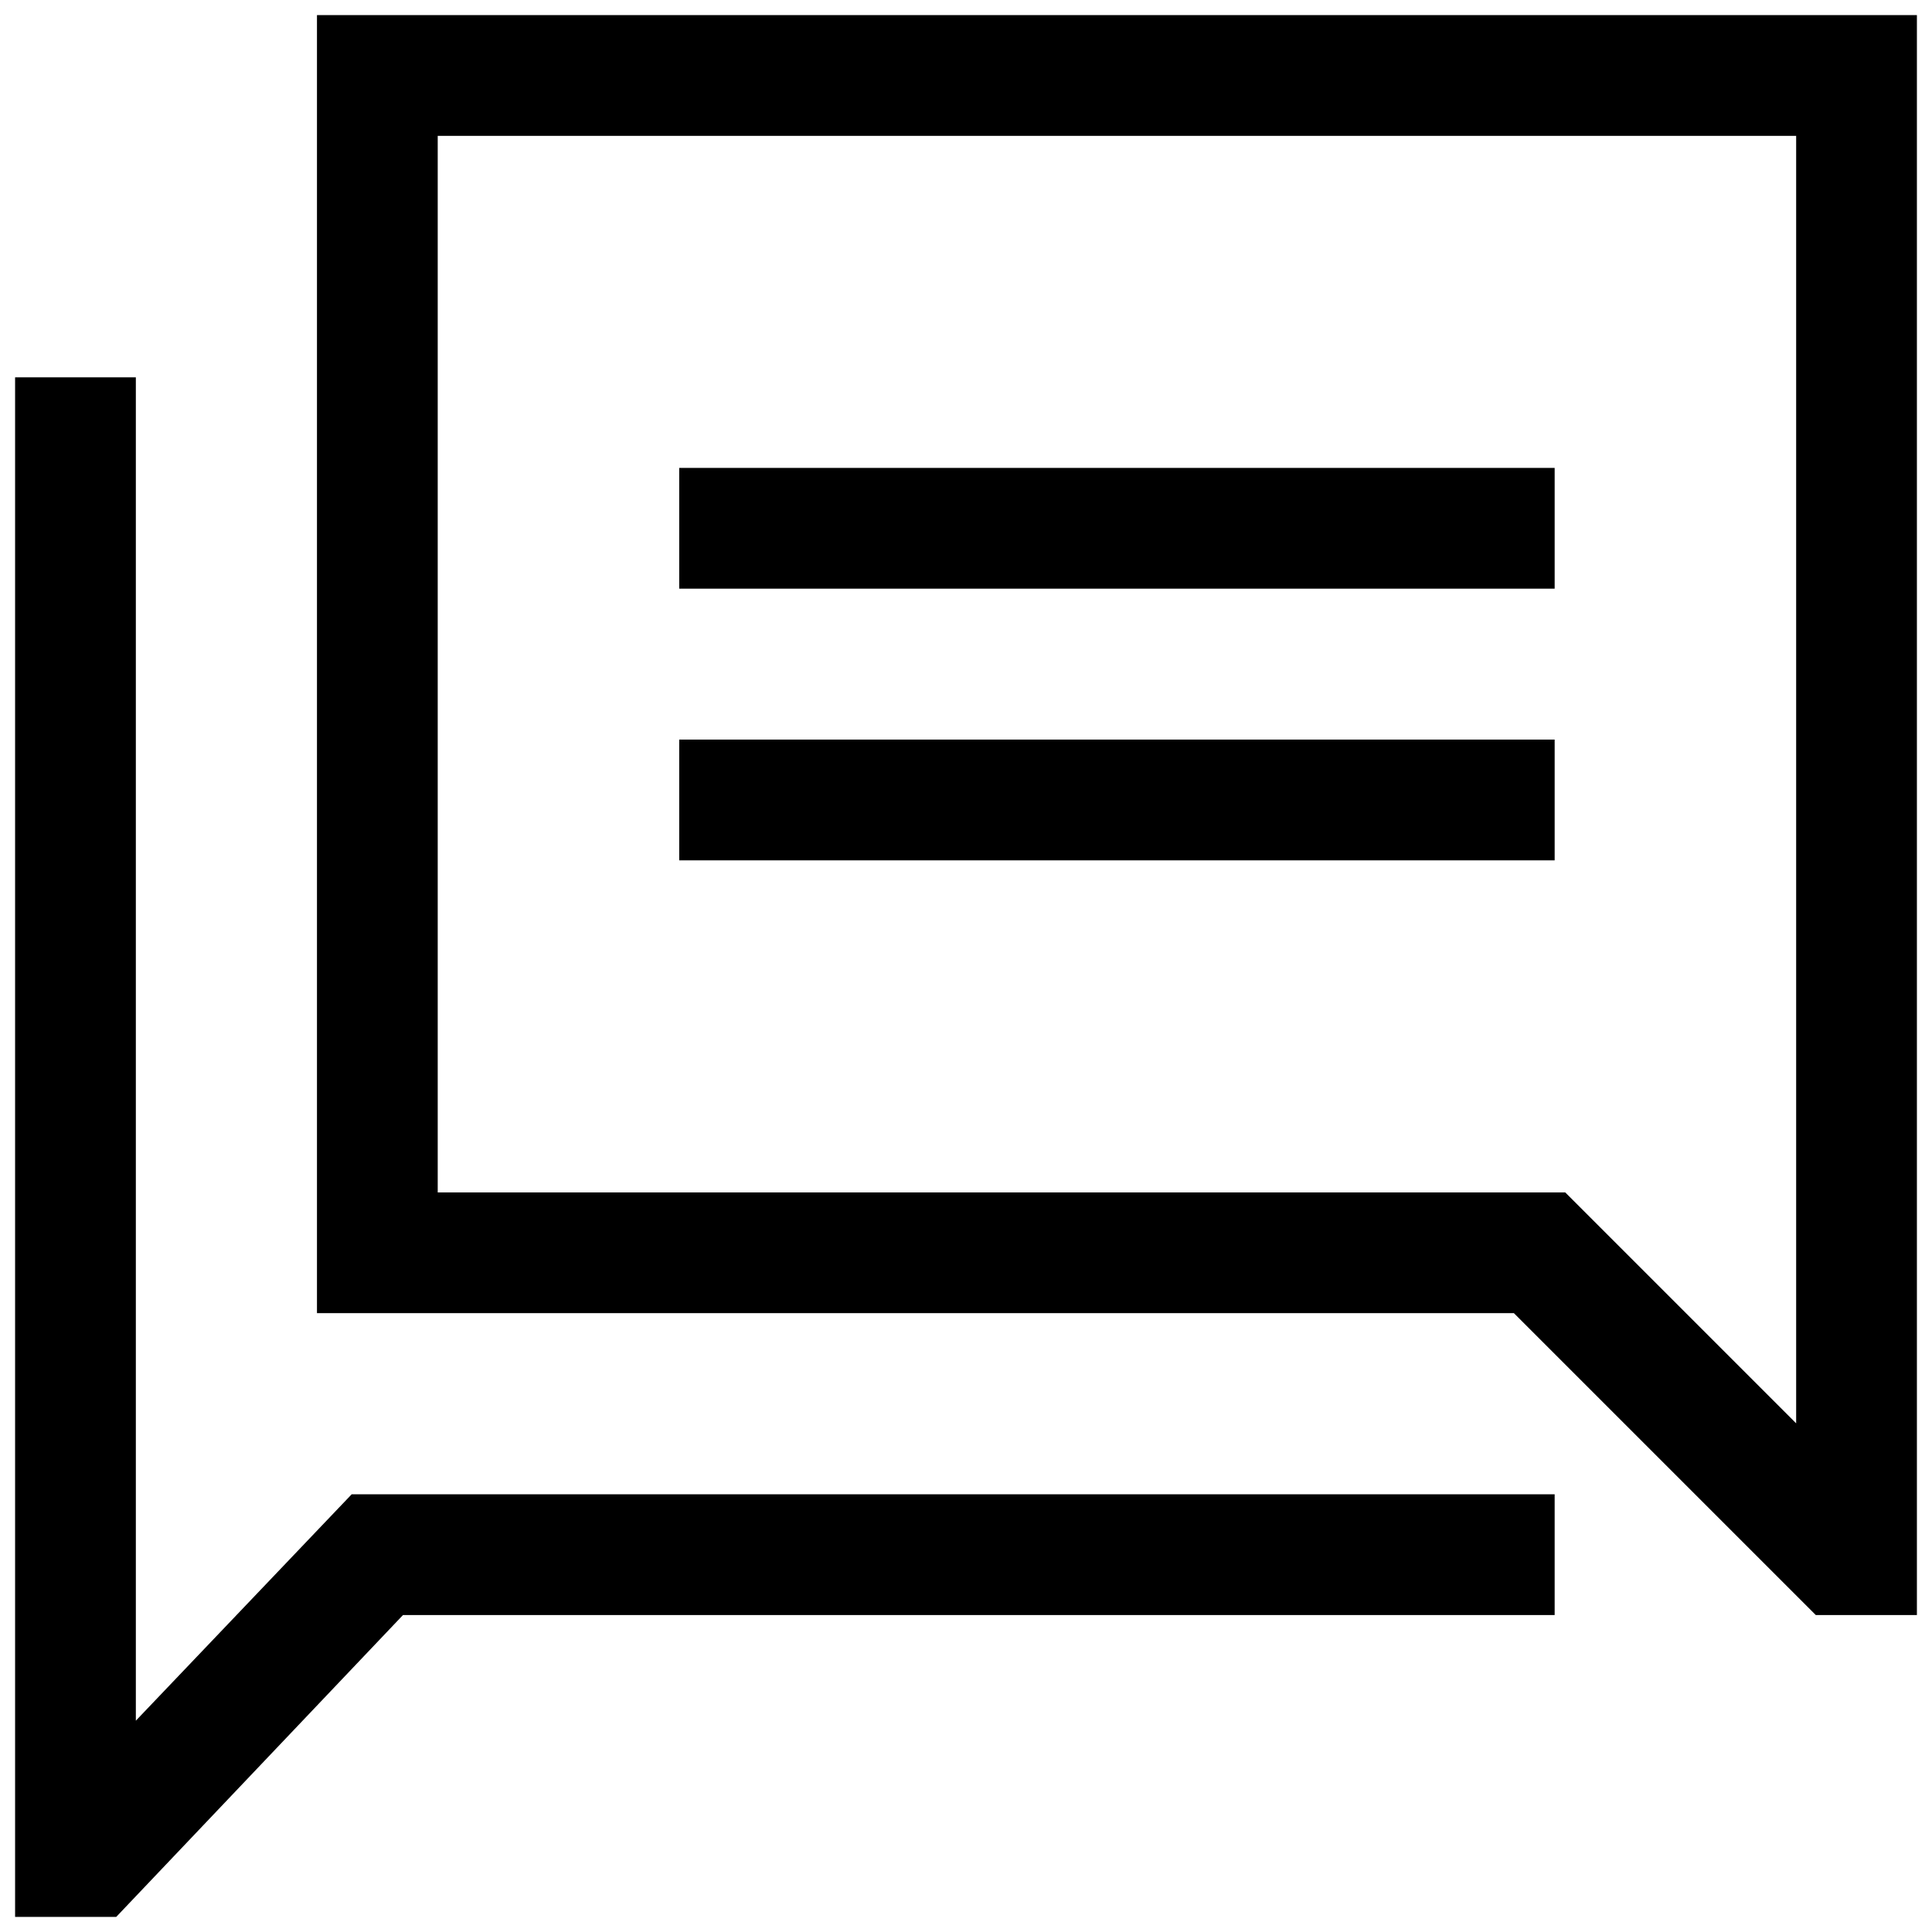 <svg id="Layer_1" style="enable-background:new 0 0 128 128;" version="1.1" viewBox="0 0 128 128" xml:space="preserve" xmlns="http://www.w3.org/2000/svg" xmlns:xlink="http://www.w3.org/1999/xlink"><g><polygon points="26.7,107 103,107 103,99 23.3,99 9,114 9,25 1,25 1,127 7.7,127  "></polygon><path d="M21,87h79.3l20,20h6.7V1H21V87z M29,9h90v85.3L103.7,79H29V9z"></path><rect height="8" width="58" x="45" y="31"></rect><rect height="8" width="58" x="45" y="49"></rect></g></svg>
